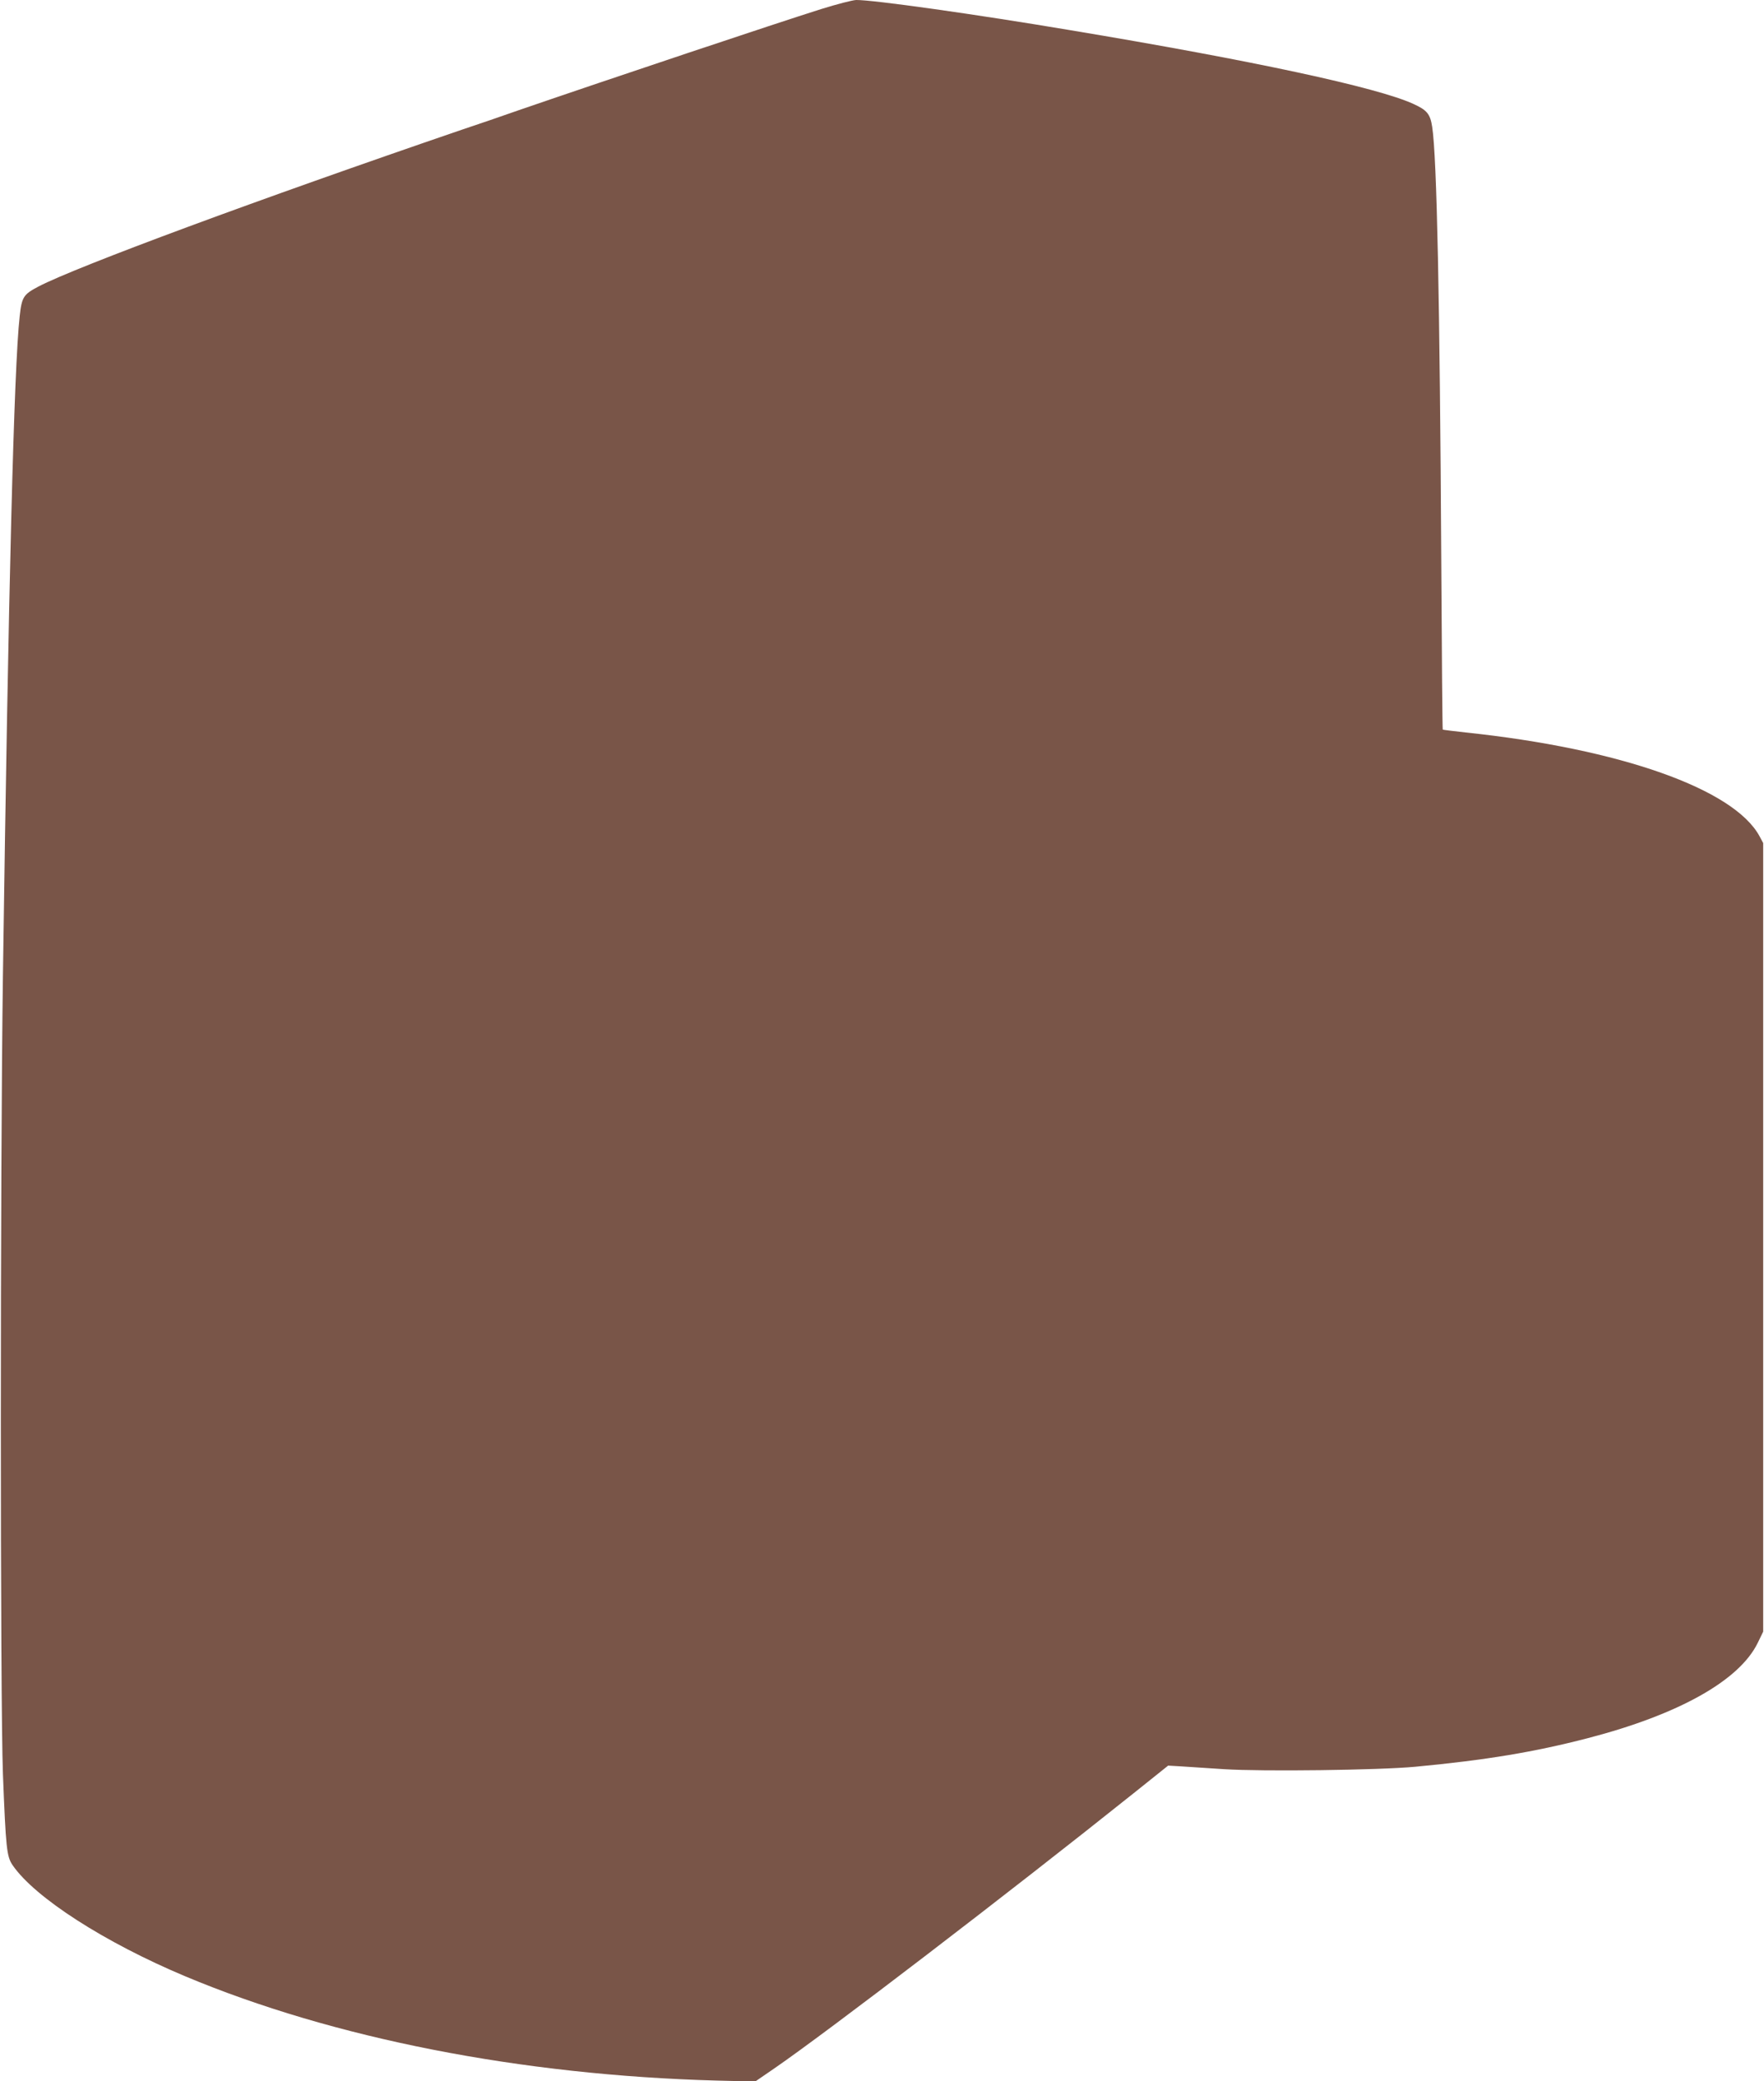 <?xml version="1.0" standalone="no"?>
<!DOCTYPE svg PUBLIC "-//W3C//DTD SVG 20010904//EN"
 "http://www.w3.org/TR/2001/REC-SVG-20010904/DTD/svg10.dtd">
<svg version="1.0" xmlns="http://www.w3.org/2000/svg"
 width="1085pt" height="1280pt" viewBox="0 0 1085 1280"
 preserveAspectRatio="xMidYMid meet">
<g transform="translate(0,1280) scale(0.1,-0.1)"
fill="#795548" stroke="none">
<path d="M5050 12744 c-291 -92 -1278 -422 -1860 -622 -96 -34 -254 -88 -350
-120 -1250 -428 -2364 -840 -2603 -964 -93 -49 -103 -64 -116 -184 -35 -313
-69 -1664 -103 -4054 -17 -1200 -17 -4461 0 -4910 18 -459 23 -508 60 -562
137 -199 566 -475 1062 -683 911 -382 2066 -608 3265 -641 l240 -6 118 81
c327 225 1440 1077 2207 1690 l215 172 85 -5 c47 -3 164 -11 260 -17 237 -15
950 -6 1175 15 436 41 735 91 1062 176 558 145 931 354 1044 585 l34 70 0
2425 0 2425 -22 41 c-156 291 -857 539 -1807 639 -77 9 -141 16 -142 18 -2 1
-6 468 -9 1037 -9 1593 -27 2486 -56 2670 -12 79 -32 103 -116 141 -220 101
-984 266 -2108 453 -588 99 -1215 187 -1319 186 -23 -1 -120 -26 -216 -56z"/>
</g>
</svg>
